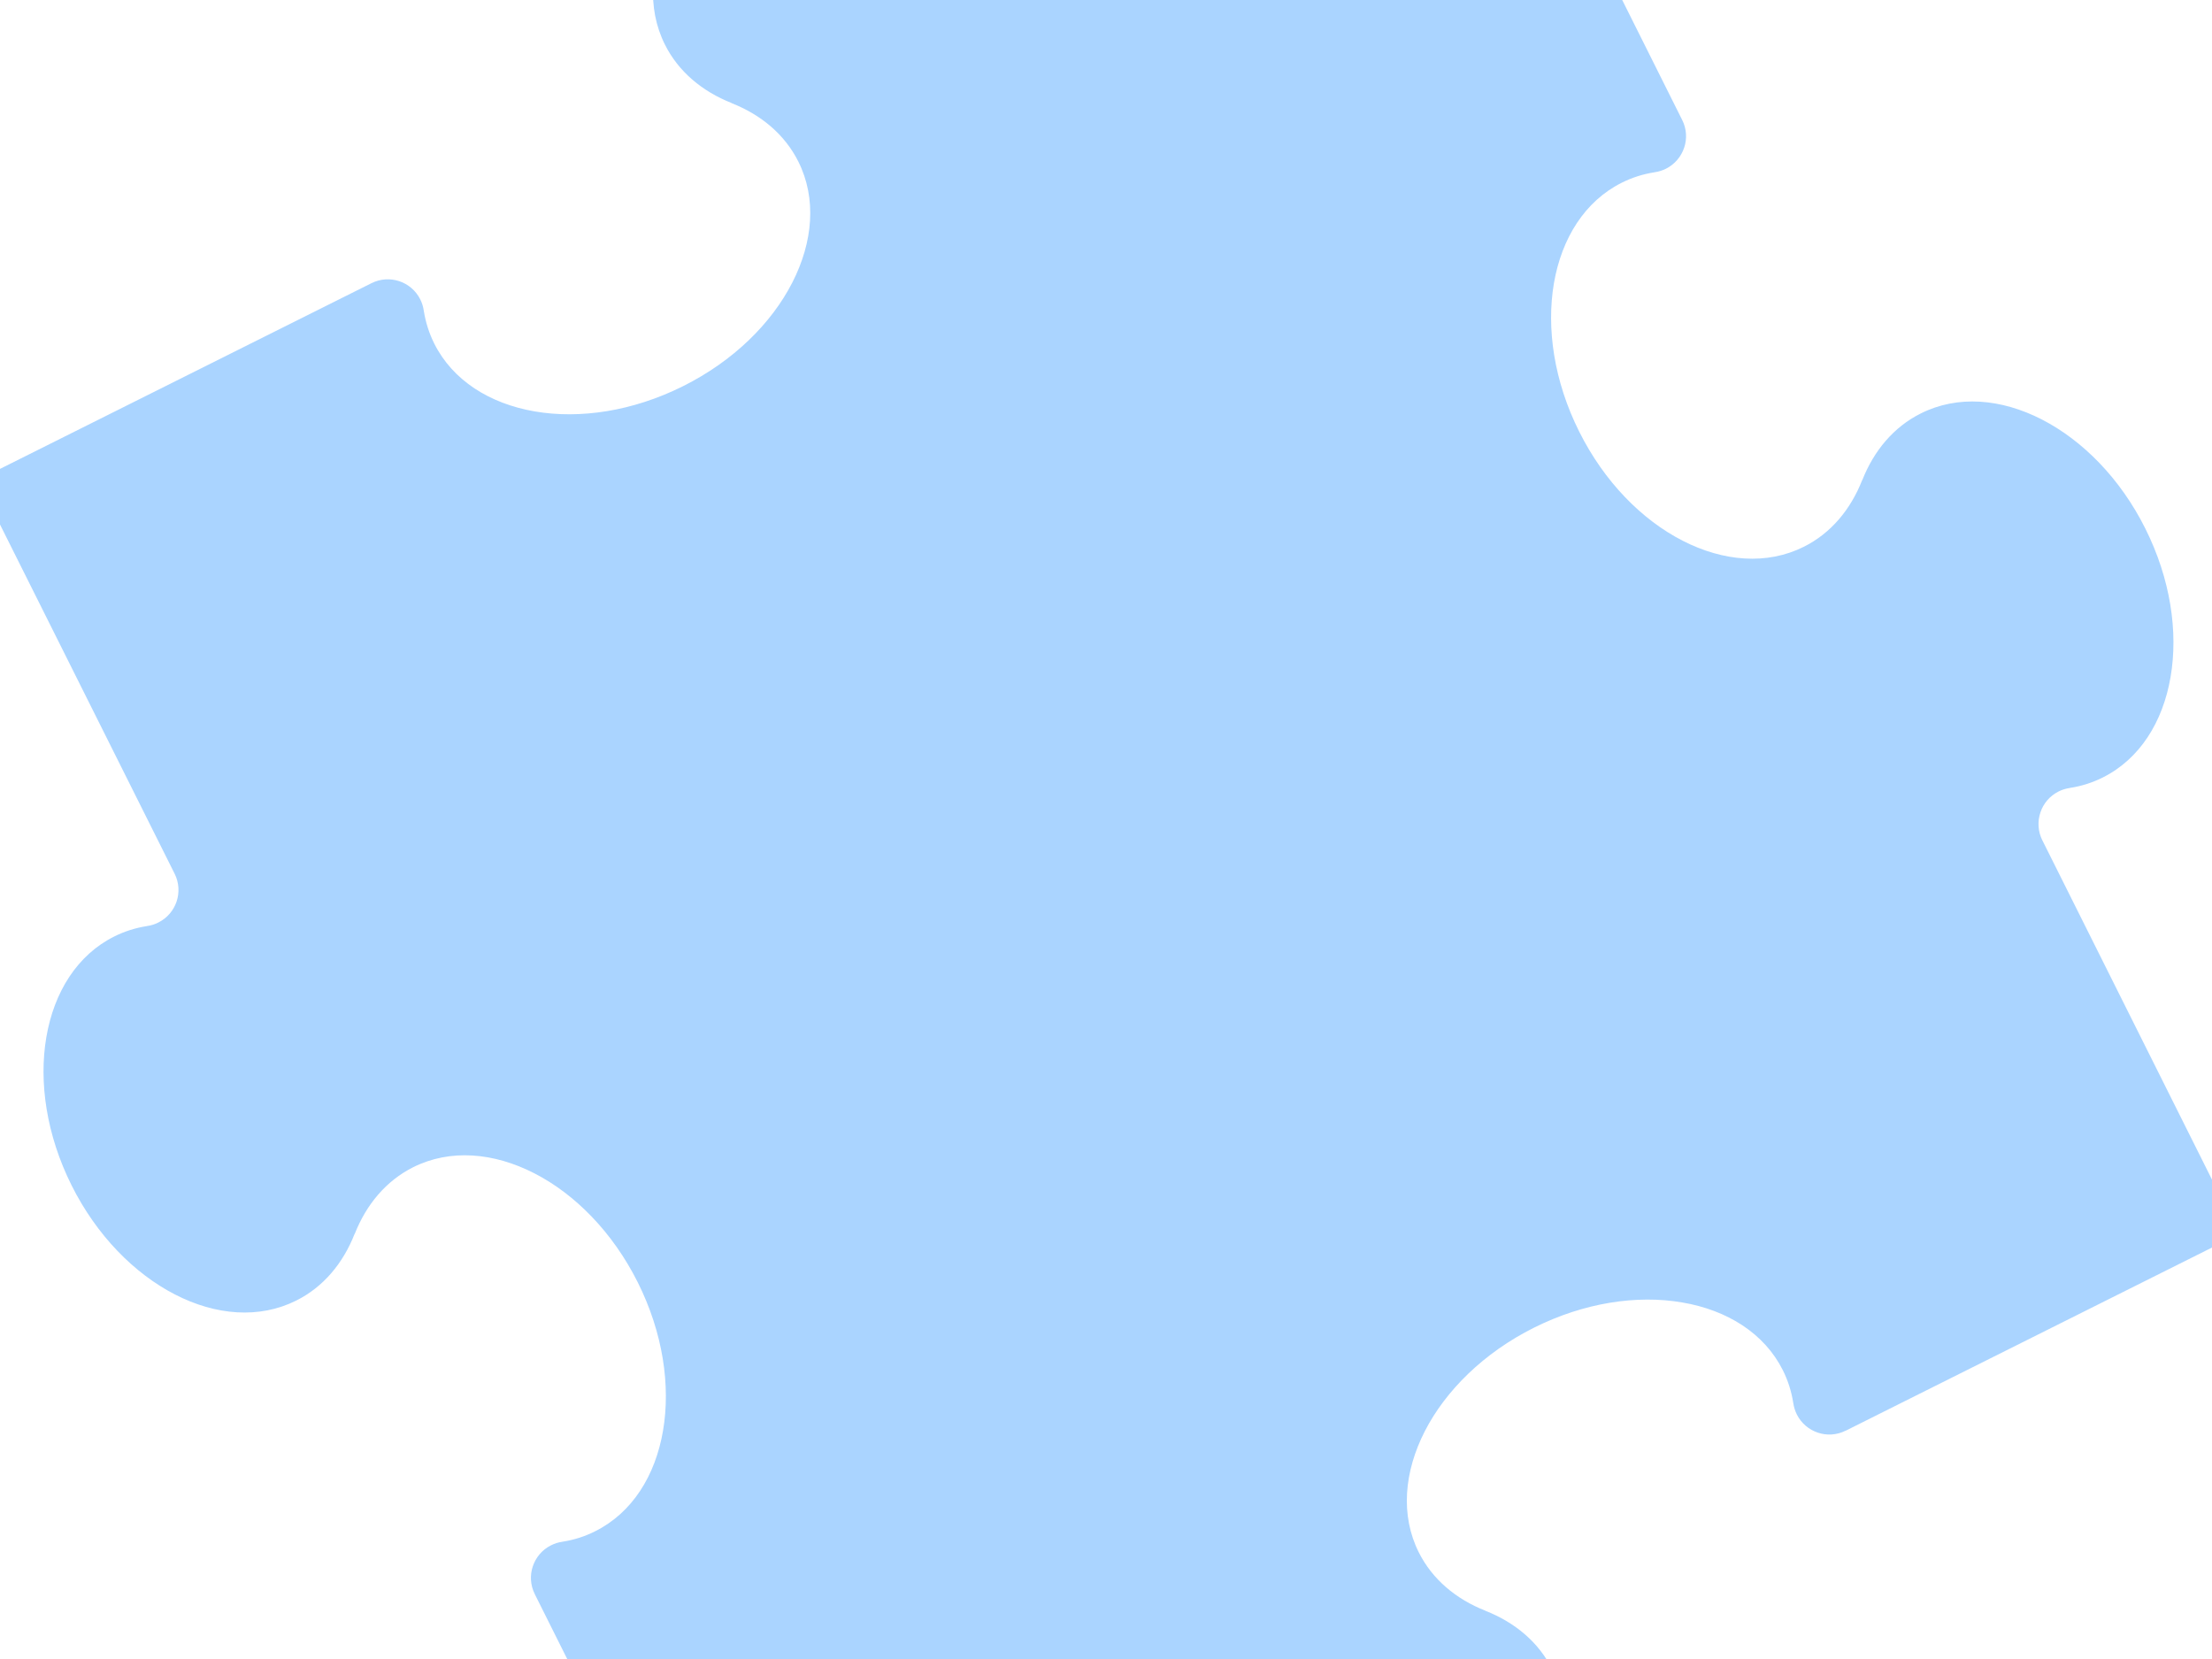 <?xml version="1.0"?><svg width="640" height="480" xmlns="http://www.w3.org/2000/svg">
 <title>Jigsaw Puzzle - Pastel 2</title>
 <g>
  <title>Layer 1</title>
  <g id="st  dlinjer" display="none" stroke="#000000"/>
  <g stroke="#000000" id="svg_3">
   <path d="m647.942,356.981l-113.906,56.957l-0.048,0c-2.596,1.306 -5.479,1.433 -8.012,0.574c-2.549,-0.837 -4.794,-2.676 -6.1,-5.272c-0.51,-1.043 -0.836,-2.102 -1.011,-3.201l-0.032,-0.199c-0.51,-3.233 -1.505,-6.395 -3.002,-9.397c-5.336,-10.655 -16.071,-17.393 -29.1,-19.599c-13.021,-2.253 -28.343,0.016 -42.901,7.295c-14.526,7.263 -25.548,18.181 -31.576,29.928c-6.028,11.778 -7.104,24.377 -1.768,35.056c3.926,7.836 10.783,13.562 19.328,16.923l-0.048,0c8.537,3.361 15.402,9.071 19.32,16.923c5.336,10.672 4.292,23.286 -1.76,35.041c-6.02,11.778 -17.034,22.681 -31.584,29.944c-14.542,7.263 -29.864,9.533 -42.909,7.31c-13.021,-2.222 -23.748,-8.943 -29.084,-19.63c-1.497,-2.986 -2.493,-6.14 -3.018,-9.382l-0.032,-0.199c-0.159,-1.091 -0.486,-2.174 -1.003,-3.201c-1.298,-2.597 -3.528,-4.42 -6.076,-5.272c-2.556,-0.852 -5.431,-0.733 -8.027,0.557l-0.072,0.048l-113.898,56.941l0.072,0.032l-56.957,-113.906l-0.016,-0.048c-1.298,-2.596 -1.418,-5.463 -0.565,-8.011c0.852,-2.548 2.676,-4.794 5.272,-6.085c1.035,-0.525 2.11,-0.868 3.194,-1.011l0.215,-0.048c3.241,-0.509 6.387,-1.505 9.381,-3.018c10.679,-5.336 17.393,-16.055 19.615,-29.084c2.23,-13.021 -0.024,-28.359 -7.295,-42.901c-7.279,-14.542 -18.181,-25.556 -29.944,-31.577c-11.762,-6.036 -24.369,-7.096 -35.041,-1.76c-7.852,3.934 -13.562,10.783 -16.923,19.304l-0.024,-0.032c-3.345,8.537 -9.055,15.402 -16.915,19.32c-10.663,5.336 -23.286,4.292 -35.049,-1.76c-11.747,-6.036 -22.666,-17.05 -29.929,-31.576c-7.271,-14.542 -9.533,-29.88 -7.303,-42.901c2.23,-13.036 8.943,-23.764 19.623,-29.1c2.994,-1.497 6.14,-2.493 9.381,-3.002l0.207,-0.048c1.084,-0.143 2.167,-0.486 3.202,-1.012c2.596,-1.29 4.42,-3.528 5.272,-6.068c0.852,-2.548 0.733,-5.431 -0.565,-8.028l-0.04,-0.079l-56.95,-113.89l-0.016,0.064l113.899,-56.941l0.072,-0.032c2.596,-1.306 5.479,-1.418 8.028,-0.573c2.548,0.852 4.778,2.676 6.076,5.272c0.518,1.043 0.844,2.118 1.003,3.201l0.032,0.199c0.518,3.233 1.521,6.395 3.01,9.381c5.336,10.671 16.071,17.393 29.092,19.631c13.037,2.238 28.367,-0.032 42.901,-7.311c14.55,-7.263 25.556,-18.165 31.576,-29.928c6.044,-11.778 7.104,-24.393 1.768,-35.057c-3.926,-7.836 -10.783,-13.546 -19.32,-16.907l0.04,-0.016c-8.537,-3.377 -15.394,-9.071 -19.32,-16.923c-5.336,-10.671 -4.269,-23.286 1.768,-35.041c6.028,-11.763 17.035,-22.681 31.568,-29.944c14.55,-7.279 29.872,-9.517 42.909,-7.295c13.037,2.222 23.756,8.943 29.092,19.615c1.497,3.002 2.493,6.14 3.01,9.381l0.024,0.215c0.167,1.075 0.502,2.174 1.012,3.201c1.298,2.58 3.536,4.404 6.084,5.272c2.548,0.836 5.423,0.733 8.019,-0.574l0.032,-0.016l113.914,-56.957l-0.08,-0.016l56.941,113.906l0.032,0.064c1.306,2.58 1.433,5.479 0.573,8.028c-0.86,2.548 -2.676,4.778 -5.272,6.084c-1.043,0.51 -2.118,0.852 -3.202,0.995l-0.199,0.048c-3.233,0.51 -6.395,1.505 -9.381,3.002c-10.671,5.336 -17.393,16.071 -19.631,29.1c-2.222,13.037 0.032,28.359 7.311,42.901c7.263,14.542 18.165,25.556 29.928,31.577c11.778,6.036 24.393,7.096 35.057,1.76c7.852,-3.918 13.562,-10.783 16.907,-19.32l0.016,0.048c3.361,-8.521 9.071,-15.386 16.923,-19.304c10.688,-5.368 23.286,-4.292 35.041,1.744c11.755,6.037 22.681,17.035 29.944,31.576c7.279,14.558 9.533,29.88 7.295,42.917c-2.222,13.036 -8.943,23.748 -19.615,29.084c-3.003,1.497 -6.14,2.493 -9.382,3.002l-0.215,0.048c-1.075,0.159 -2.158,0.486 -3.186,0.995c-2.596,1.306 -4.436,3.528 -5.272,6.1c-0.852,2.533 -0.733,5.431 0.557,8.028l0.016,0.016l56.957,113.922l0.064,-0.079z" stroke-linejoin="round" stroke-linecap="square" stroke-width="0" fill="#aad4ff" id="svg_4"/>
  </g>
 </g>
</svg>